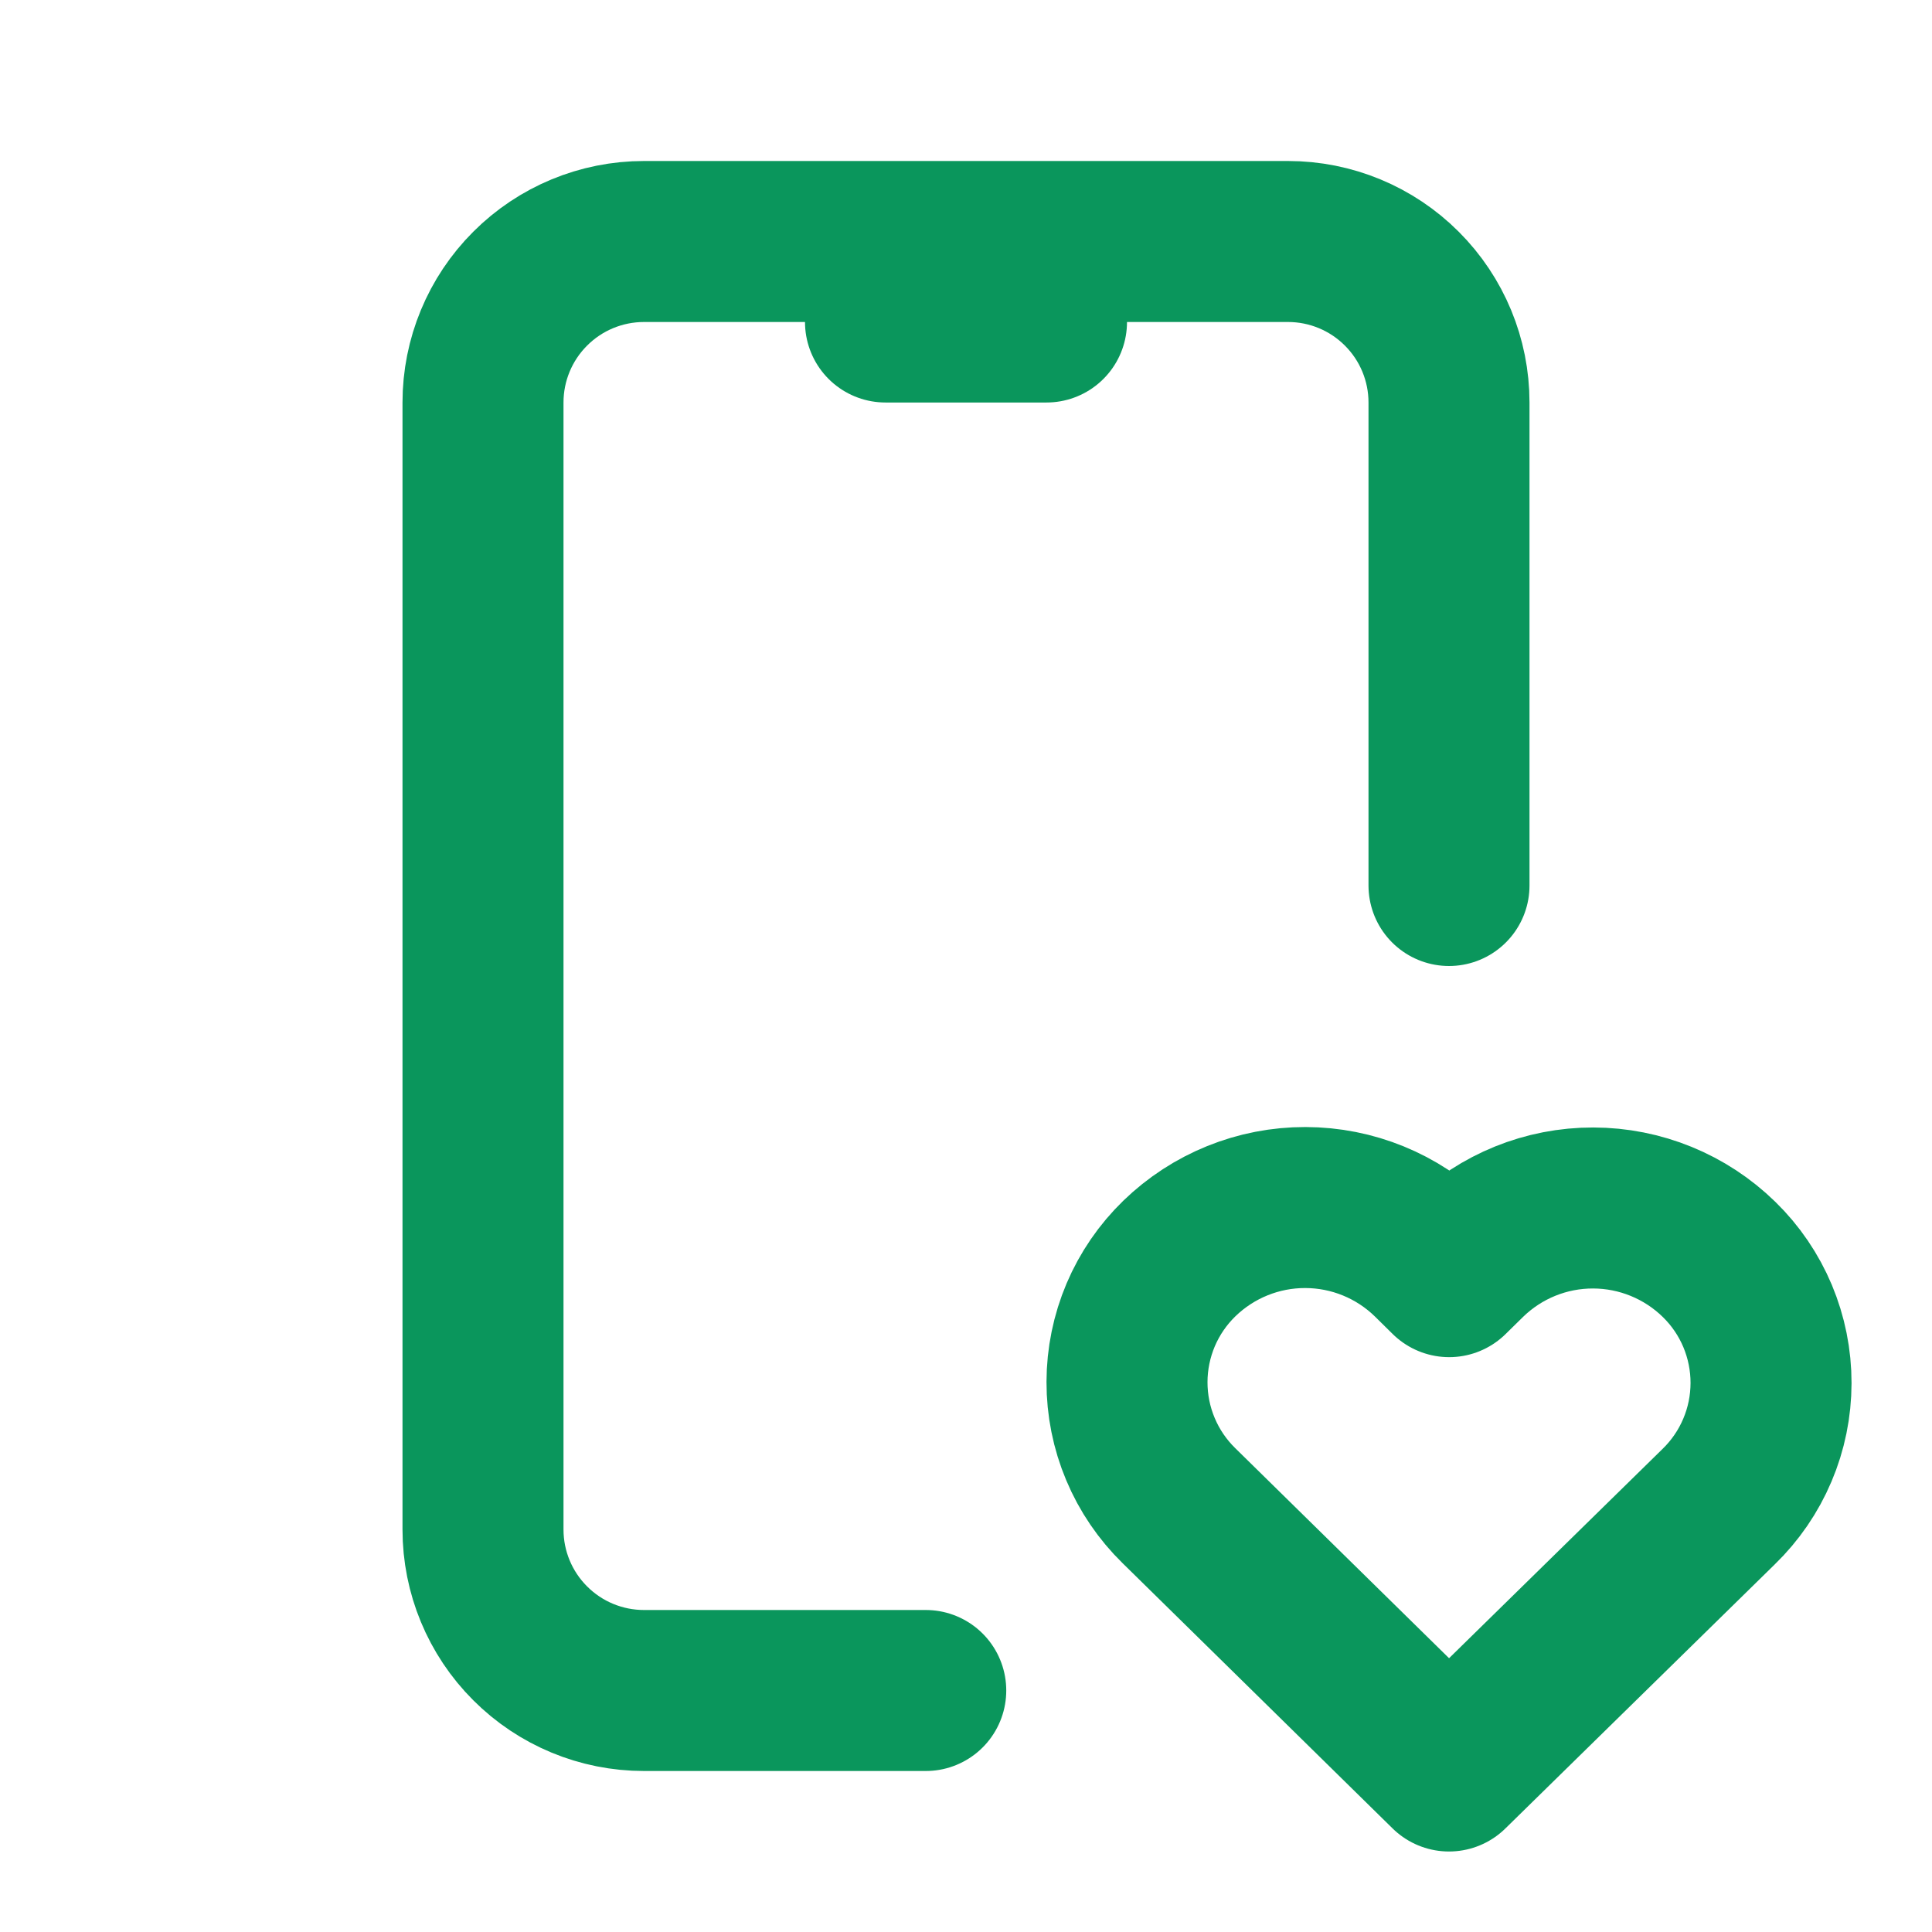 <svg width="48" height="48" viewBox="0 0 48 48" fill="none" xmlns="http://www.w3.org/2000/svg">
<path d="M23 42H16C14.939 42 13.922 41.579 13.172 40.828C12.421 40.078 12 39.061 12 38V10C12 8.939 12.421 7.922 13.172 7.172C13.922 6.421 14.939 6 16 6H32C33.061 6 34.078 6.421 34.828 7.172C35.579 7.922 36 8.939 36 10V22" stroke="#0A965C" stroke-width="4" stroke-linecap="round" stroke-linejoin="round"/>
<path d="M22 8H26" stroke="#0A965C" stroke-width="4" stroke-linecap="round" stroke-linejoin="round"/>
<path d="M36 44L42.7 37.432C43.111 37.033 43.438 36.556 43.661 36.029C43.885 35.502 44 34.936 44.001 34.363C44.002 33.791 43.888 33.224 43.667 32.696C43.445 32.168 43.12 31.69 42.71 31.29C41.874 30.473 40.752 30.014 39.583 30.012C38.414 30.009 37.291 30.464 36.452 31.278L36.004 31.718L35.558 31.278C34.722 30.461 33.601 30.003 32.432 30.001C31.264 29.998 30.141 30.453 29.302 31.266C28.891 31.665 28.564 32.141 28.34 32.668C28.117 33.195 28.001 33.762 28 34.334C27.999 34.907 28.112 35.474 28.334 36.002C28.555 36.53 28.881 37.008 29.29 37.408L36 44Z" stroke="#0A965C" stroke-width="4" stroke-linecap="round" stroke-linejoin="round"/>
</svg>
